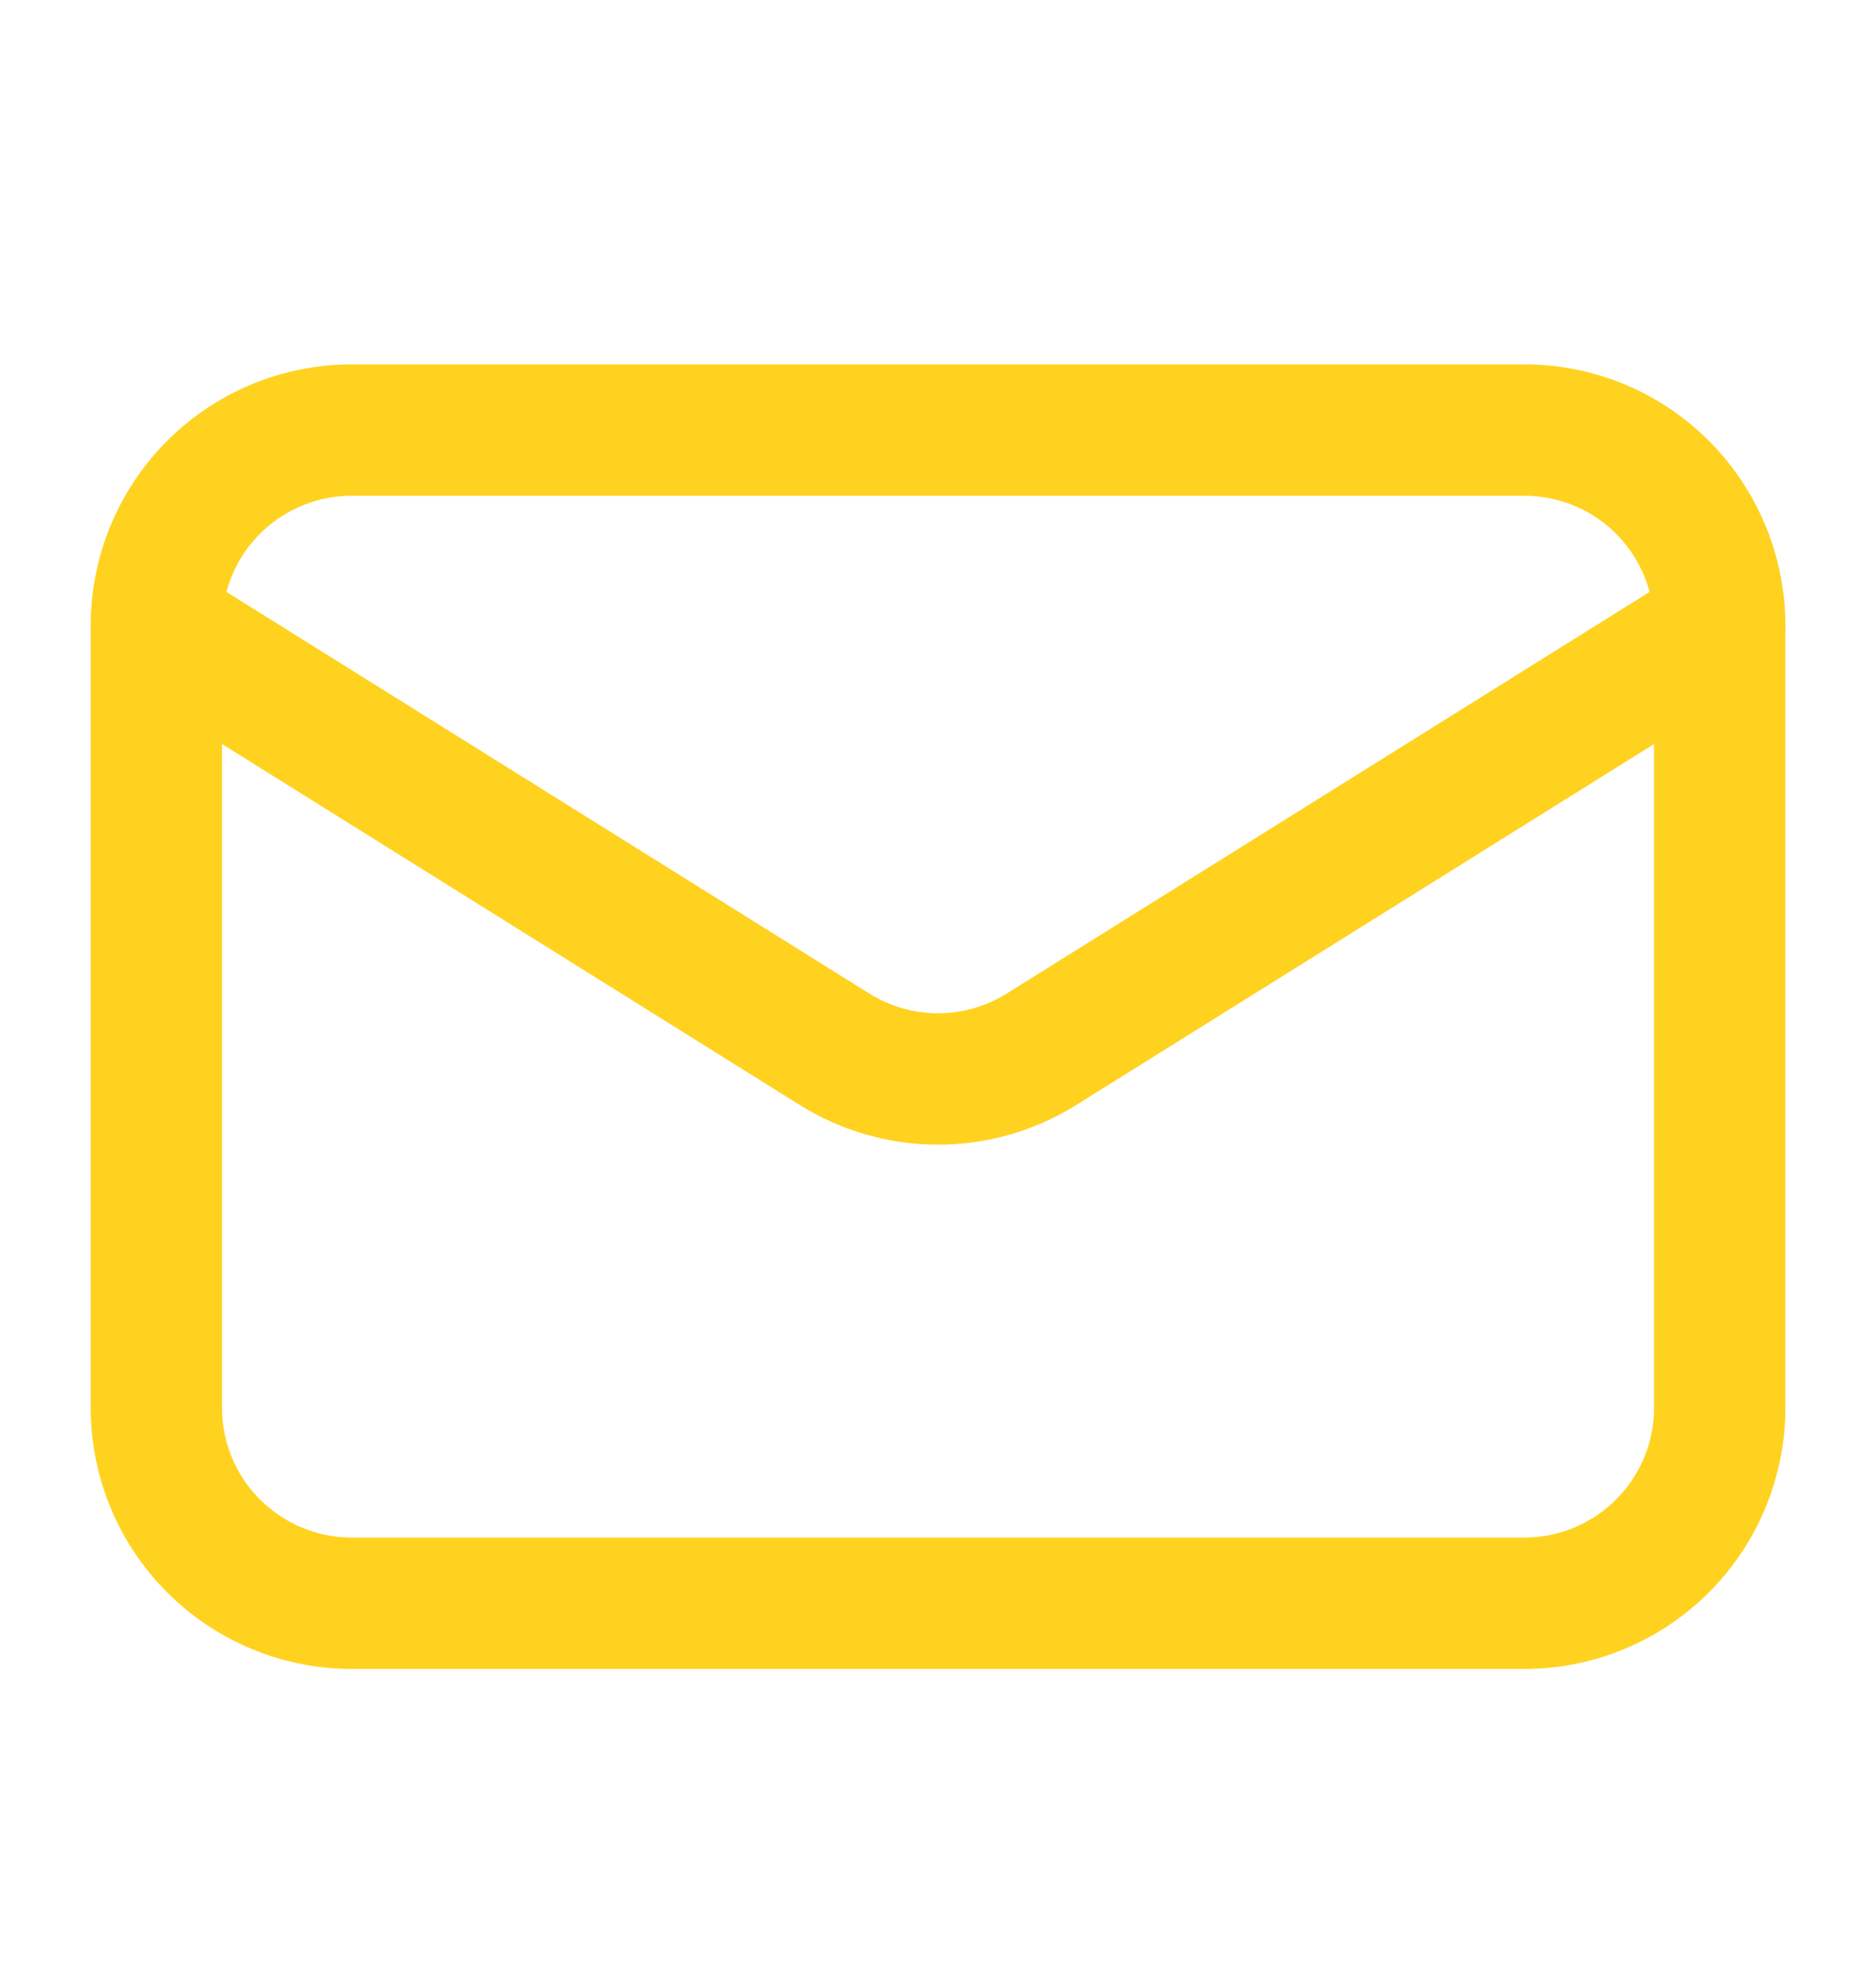<svg width="20" height="21" viewBox="0 0 20 21" fill="none" xmlns="http://www.w3.org/2000/svg">
<path d="M18.334 6.665V14.998C18.334 15.551 18.114 16.081 17.724 16.471C17.333 16.862 16.803 17.082 16.25 17.082H3.75C3.198 17.082 2.668 16.862 2.277 16.471C1.886 16.081 1.667 15.551 1.667 14.998V6.665" stroke="#FFD220" stroke-width="1.4" stroke-linecap="round" stroke-linejoin="round"/>
<path d="M18.334 6.665C18.334 6.113 18.114 5.583 17.724 5.192C17.333 4.801 16.803 4.582 16.25 4.582H3.75C3.198 4.582 2.668 4.801 2.277 5.192C1.886 5.583 1.667 6.113 1.667 6.665L8.896 11.179C9.227 11.386 9.61 11.496 10 11.496C10.391 11.496 10.773 11.386 11.104 11.179L18.334 6.665Z" stroke="#FFD220" stroke-width="1.4" stroke-linecap="round" stroke-linejoin="round"/>
</svg>
